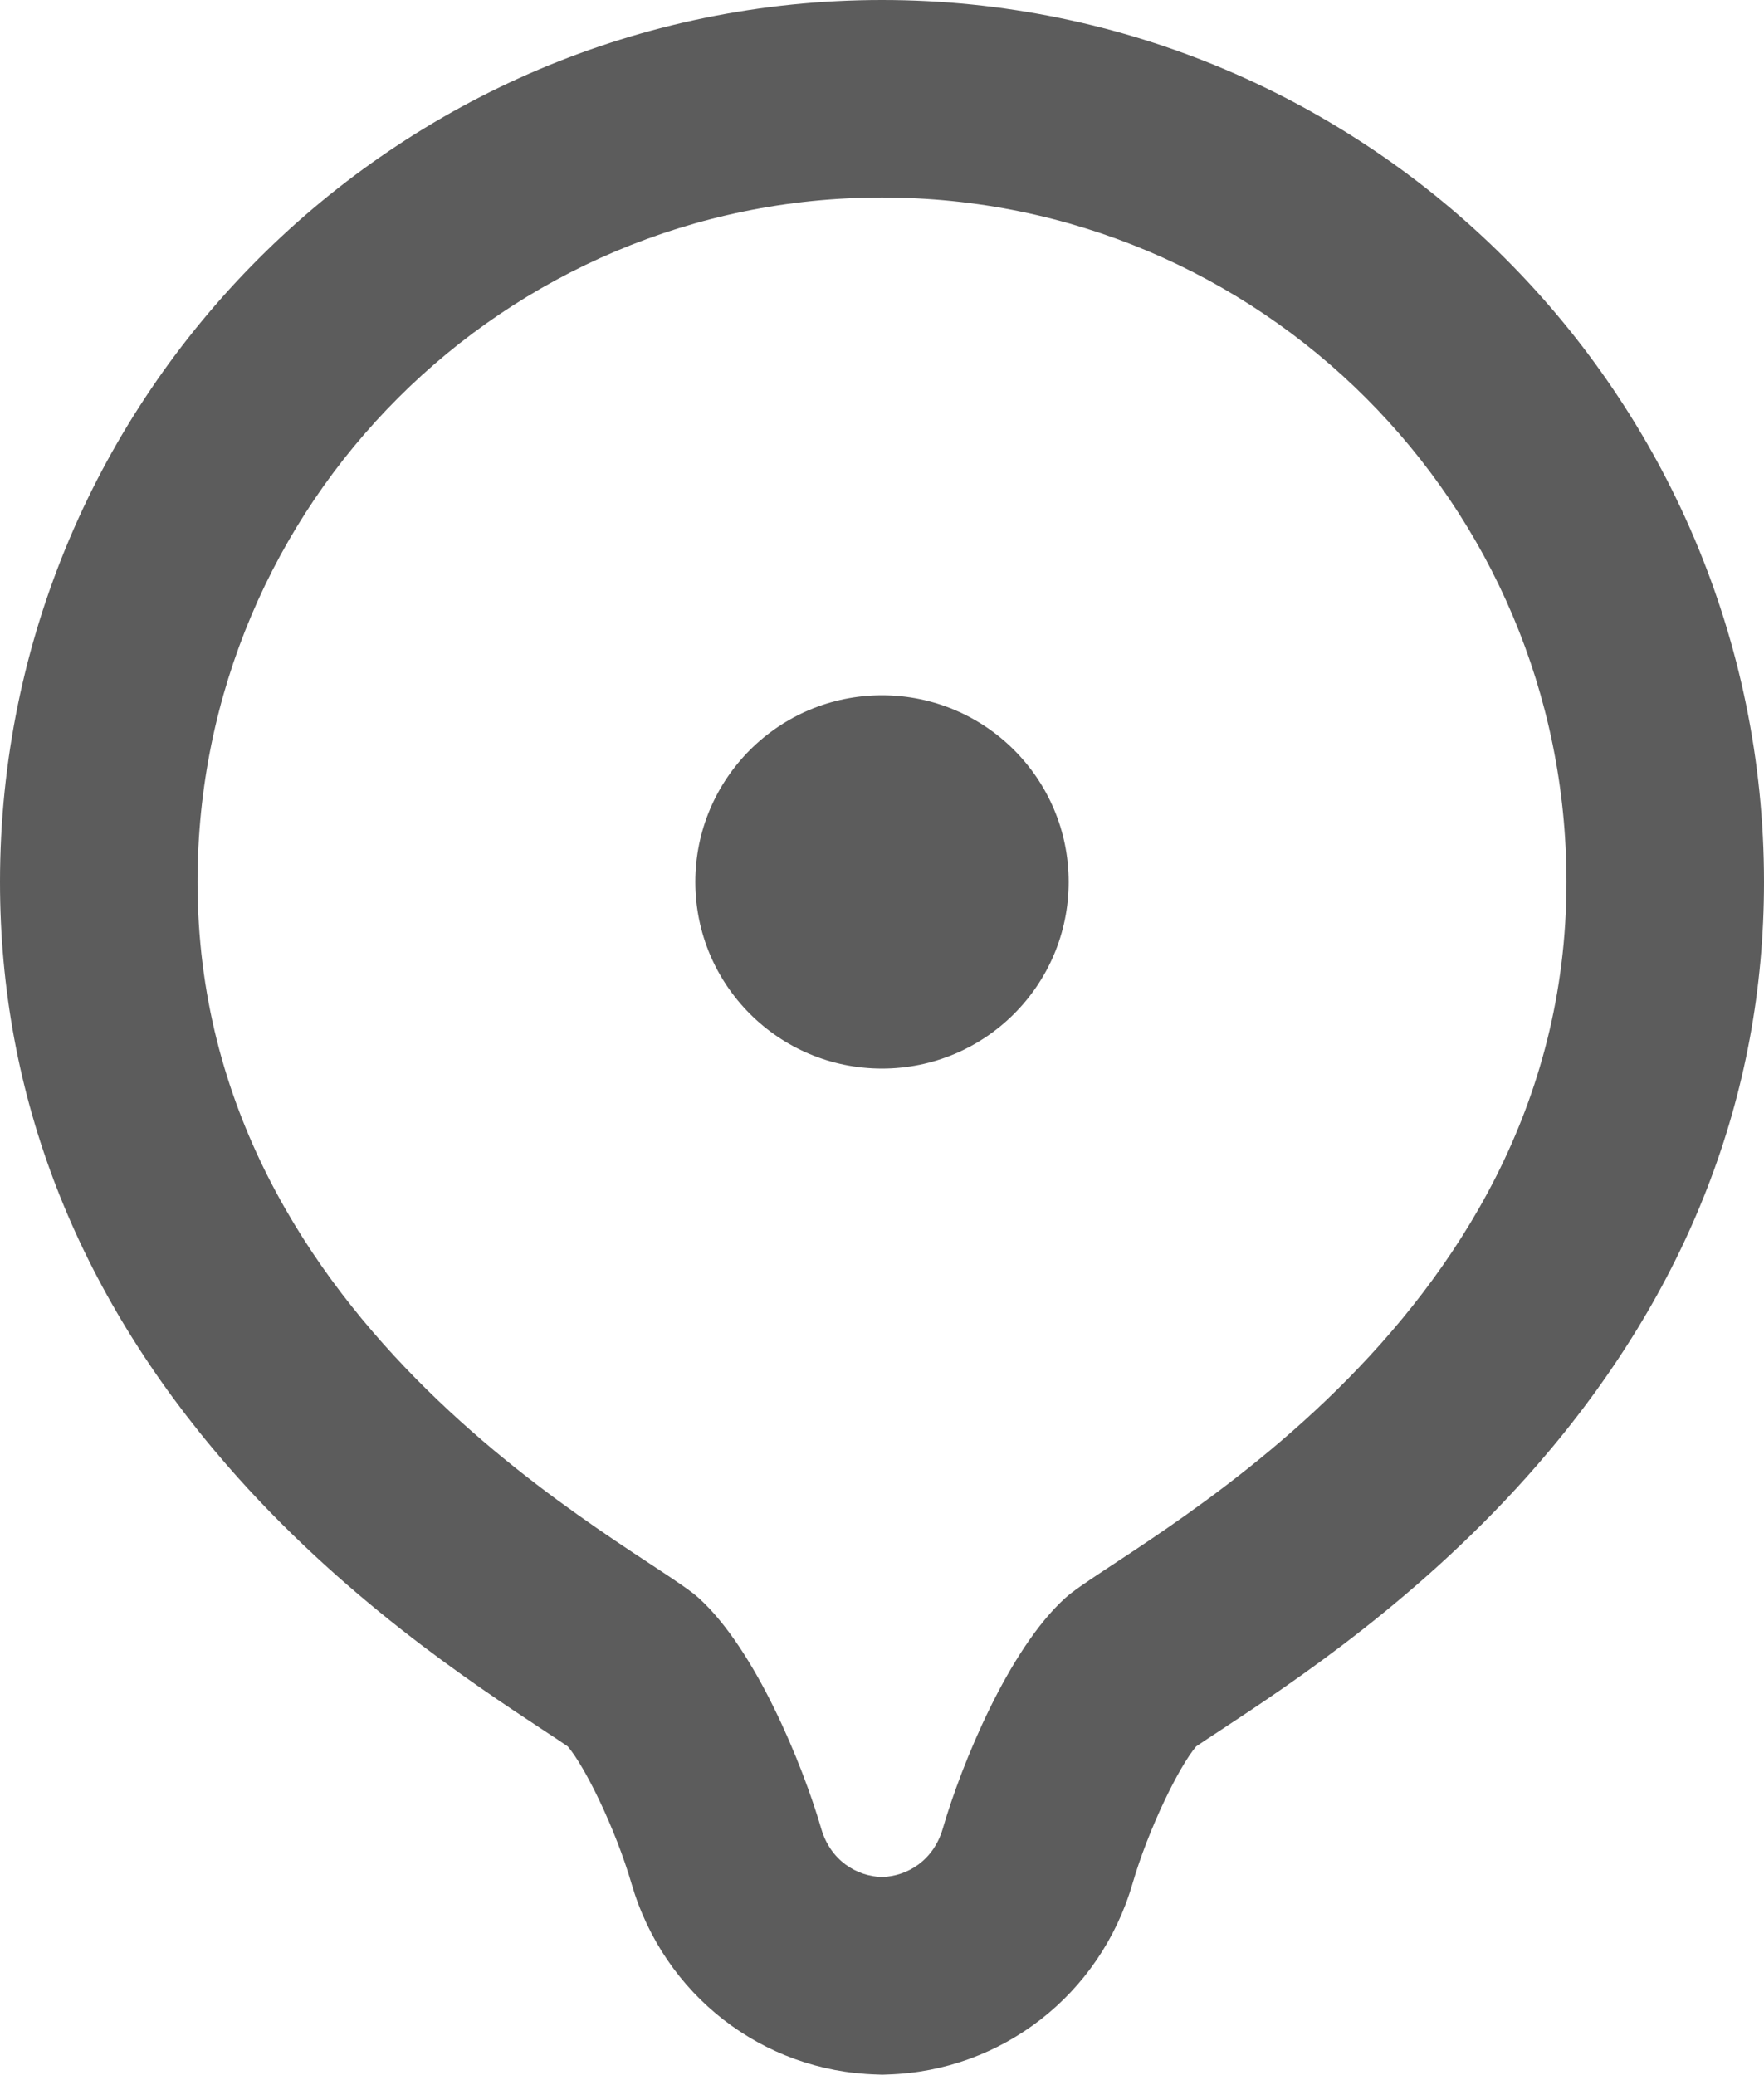 <svg xmlns="http://www.w3.org/2000/svg" width="17.86" height="21.007" viewBox="0 0 17.86 21.007">
  <g id="icons8-marker" transform="translate(-2)" fill="none">
    <path d="M10.93,2A6.93,6.93,0,0,0,4,8.93c0,4.557,4.506,6.739,5.07,7.247a5.852,5.852,0,0,1,1.245,2.34.631.631,0,0,0,1.23,0,5.857,5.857,0,0,1,1.245-2.34c.564-.508,5.07-2.689,5.07-7.247A6.93,6.93,0,0,0,10.93,2Zm0,8.82a1.89,1.89,0,1,1,1.89-1.89A1.89,1.89,0,0,1,10.93,10.82Z" stroke="none"/>
    <path d="M 10.93 2 C 7.103 2 4 5.103 4 8.93 C 4 13.488 8.506 15.669 9.07 16.177 C 9.647 16.696 10.123 17.858 10.315 18.517 C 10.408 18.837 10.671 18.999 10.93 19.006 C 11.19 18.998 11.452 18.836 11.545 18.517 C 11.737 17.858 12.213 16.696 12.79 16.177 C 13.354 15.669 17.86 13.488 17.86 8.93 C 17.86 5.103 14.757 2 10.93 2 M 10.93 10.82 C 9.886 10.82 9.04 9.974 9.04 8.93 C 9.04 7.886 9.886 7.04 10.93 7.04 C 11.974 7.04 12.82 7.886 12.82 8.93 C 12.82 9.974 11.974 10.82 10.93 10.82 M 10.93 -3.814697265625e-06 C 15.854 -3.814697265625e-06 19.86 4.006 19.86 8.93 C 19.86 11.091 19.089 13.076 17.568 14.829 C 16.404 16.171 15.08 17.043 14.369 17.512 C 14.28 17.57 14.175 17.64 14.111 17.683 C 13.936 17.89 13.629 18.514 13.465 19.077 C 13.138 20.197 12.143 20.971 10.988 21.005 L 10.932 21.007 L 10.877 21.005 C 9.719 20.974 8.722 20.199 8.395 19.076 C 8.231 18.514 7.924 17.89 7.749 17.684 C 7.686 17.64 7.58 17.57 7.491 17.512 C 6.78 17.043 5.456 16.171 4.292 14.829 C 2.771 13.076 2 11.091 2 8.93 C 2 4.006 6.006 -3.814697265625e-06 10.93 -3.814697265625e-06 Z" stroke="none" fill="#5c5c5c"/>
  </g>
</svg>

